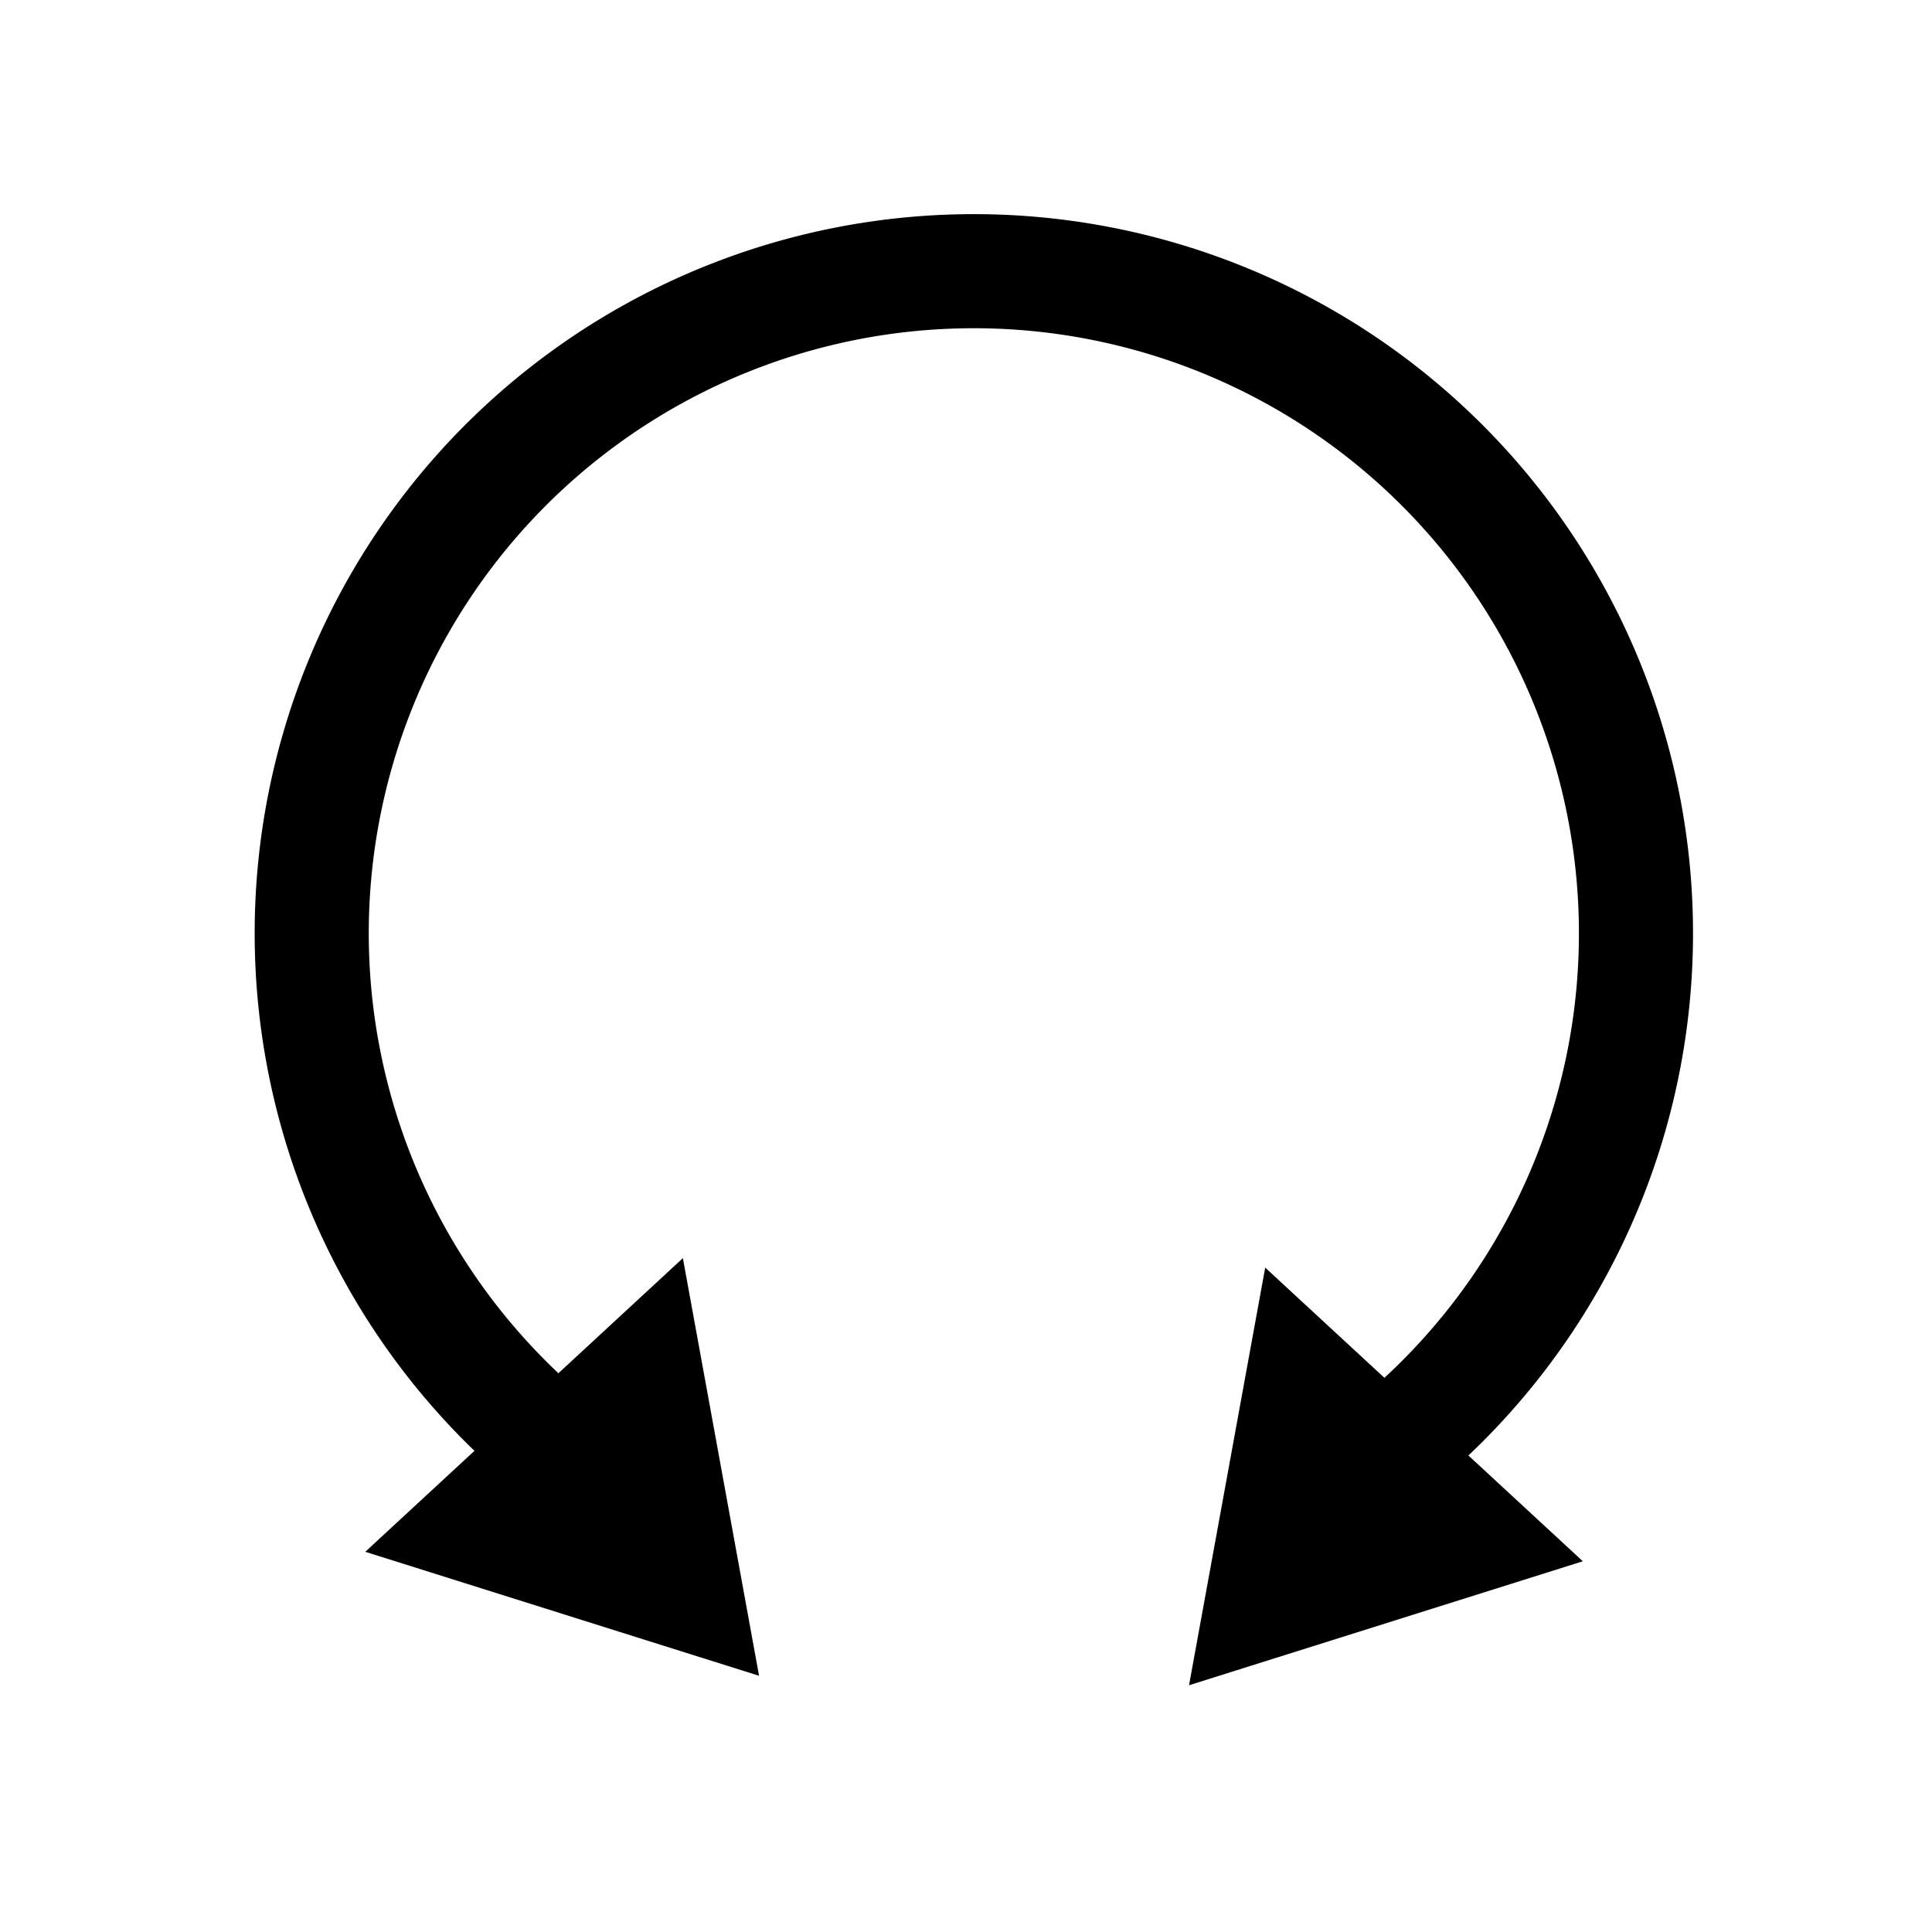 <?xml version="1.0" encoding="UTF-8" standalone="no"?>
<!-- Created with Inkscape (http://www.inkscape.org/) -->

<svg
   xmlns:dc="http://purl.org/dc/elements/1.1/"
   xmlns:cc="http://creativecommons.org/ns#"
   xmlns:rdf="http://www.w3.org/1999/02/22-rdf-syntax-ns#"
   xmlns:svg="http://www.w3.org/2000/svg"
   xmlns="http://www.w3.org/2000/svg"
   xmlns:sodipodi="http://sodipodi.sourceforge.net/DTD/sodipodi-0.dtd"
   xmlns:inkscape="http://www.inkscape.org/namespaces/inkscape"
   width="64"
   height="64"
   viewBox="0 0 16.933 16.933"
   version="1.1"
   id="svg19"
   inkscape:version="0.92.3 (2405546, 2018-03-11)"
   sodipodi:docname="rotate.svg">
  <defs
     id="defs13">
    <marker
       inkscape:stockid="Arrow1Lend"
       orient="auto"
       refY="0.0"
       refX="0.0"
       id="Arrow1Lend"
       style="overflow:visible;"
       inkscape:isstock="true">
      <path
         id="path4555"
         d="M 0.0,0.0 L 5.0,-5.0 L -12.5,0.0 L 5.0,5.0 L 0.0,0.0 z "
         style="fill-rule:evenodd;stroke:#000000;stroke-width:1pt;stroke-opacity:1;fill:#999999;fill-opacity:1"
         transform="scale(0.8) rotate(180) translate(12.5,0)" />
    </marker>
  </defs>
  <sodipodi:namedview
     id="base"
     pagecolor="#ffffff"
     bordercolor="#666666"
     borderopacity="1.0"
     inkscape:pageopacity="0.0"
     inkscape:pageshadow="2"
     inkscape:zoom="15.839192"
     inkscape:cx="26.167374"
     inkscape:cy="32.289048"
     inkscape:document-units="mm"
     inkscape:current-layer="layer1"
     showgrid="false"
     units="px"
     inkscape:window-width="3840"
     inkscape:window-height="2132"
     inkscape:window-x="3840"
     inkscape:window-y="0"
     inkscape:window-maximized="1"
     inkscape:measure-start="-22.7284,31.8198"
     inkscape:measure-end="7.82868,32.5774" />
  <g
     inkscape:label="Layer 1"
     inkscape:groupmode="layer"
     id="layer1"
     transform="translate(0,-280.067)">
    <path
       style="fill:none;stroke:#000000;stroke-width:1;stroke-miterlimit:4;stroke-dasharray:none"
       id="path40"
       sodipodi:type="arc"
       sodipodi:cx="8.5359201"
       sodipodi:cy="288.24695"
       sodipodi:rx="5.8033128"
       sodipodi:ry="5.8033128"
       sodipodi:start="2.1655519"
       sodipodi:end="0.92116654"
       sodipodi:open="true"
       d="m 5.284,293.054 a 5.803,5.803 0 0 1 -2.32,-6.431 5.803,5.803 0 0 1 5.412,-4.177 5.803,5.803 0 0 1 5.633,3.874 5.803,5.803 0 0 1 -1.964,6.549" />
    <path
       style="fill:#000000;stroke:#000000;stroke-width:0.265px;stroke-linecap:butt;stroke-linejoin:miter;stroke-opacity:1"
       d="m 10.591,294.645 0.585,-3.207 2.439,2.255 z"
       id="path4838"
       inkscape:connector-curvature="0"
       sodipodi:nodetypes="cccc" />
    <path
       style="fill:#000000;stroke:#000000;stroke-width:0.265px;stroke-linecap:butt;stroke-linejoin:miter;stroke-opacity:1"
       d="m 6.483,294.562 -0.585,-3.207 -2.439,2.255 z"
       id="path4838-3"
       inkscape:connector-curvature="0"
       sodipodi:nodetypes="cccc" />
  </g>
</svg>
